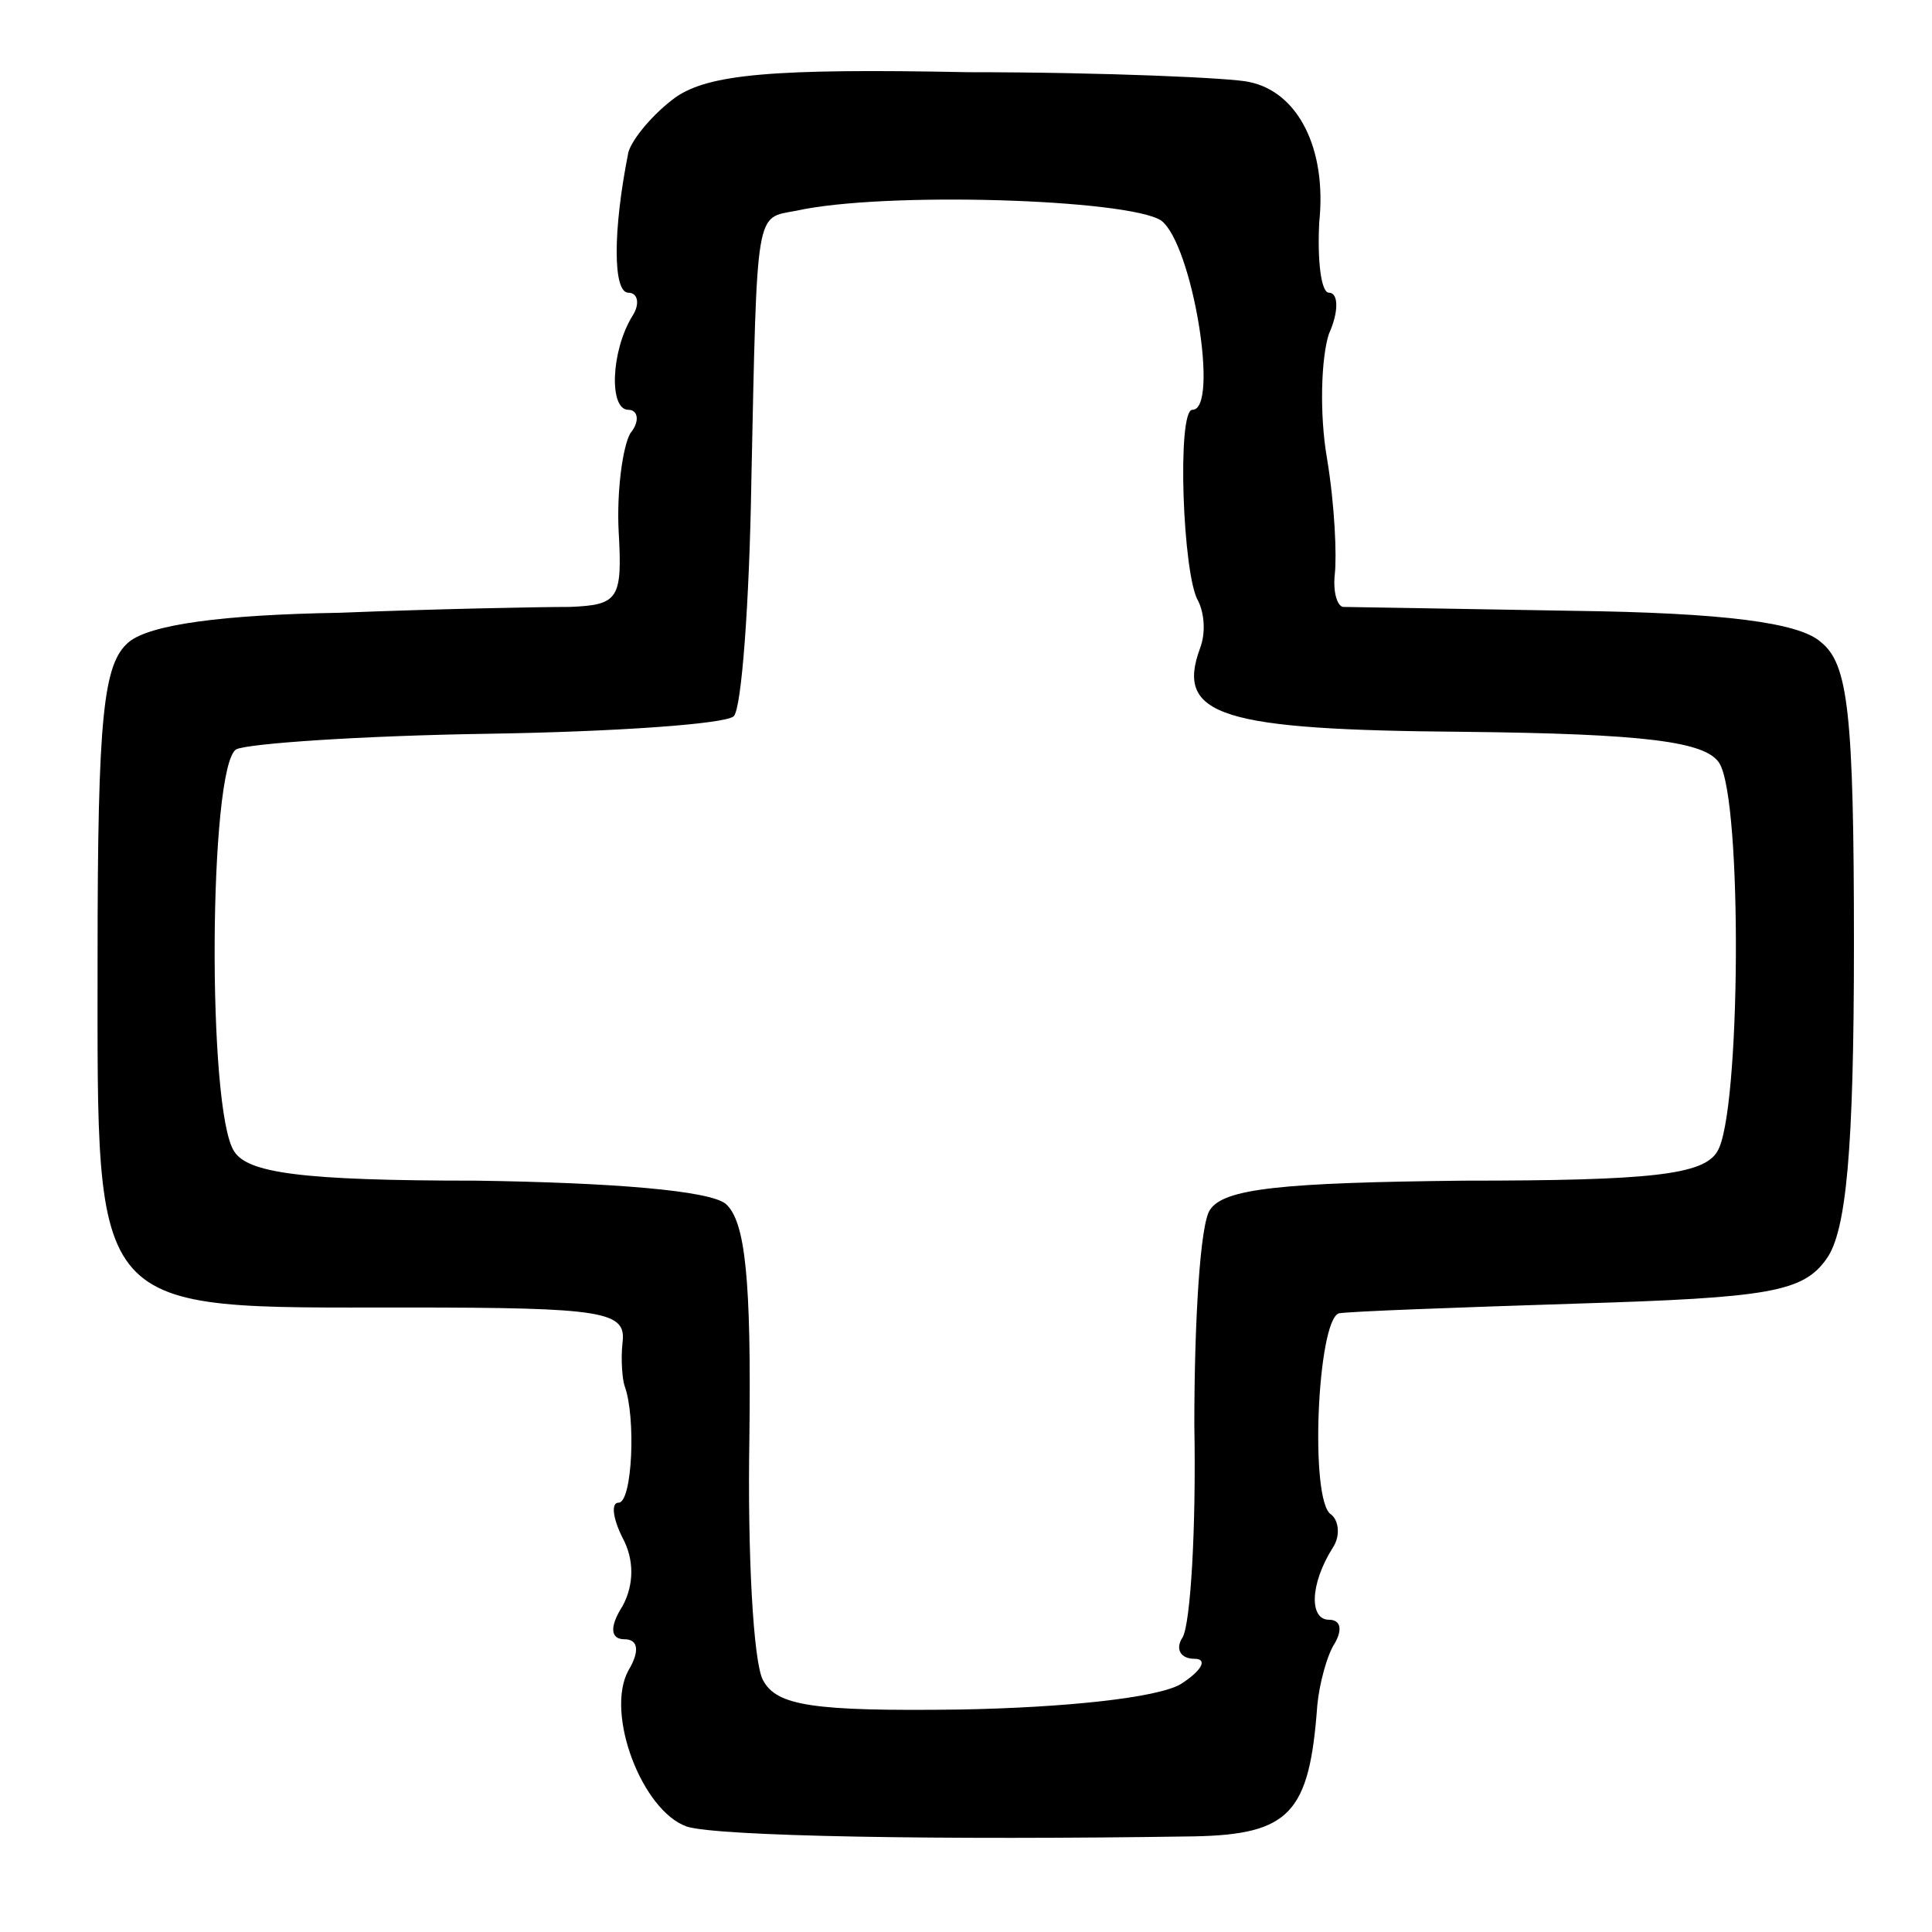 <?xml version="1.0" standalone="no"?>
<!DOCTYPE svg PUBLIC "-//W3C//DTD SVG 20010904//EN"
 "http://www.w3.org/TR/2001/REC-SVG-20010904/DTD/svg10.dtd">
<svg version="1.0" xmlns="http://www.w3.org/2000/svg"
 width="99pt" height="99pt" viewBox="0 0 99 99"
 preserveAspectRatio="xMidYMid meet">
<g transform="translate(0,99) scale(0.1,-0.1)"
fill="#000000" stroke="none">
<path d="M346 940 c-11 -8 -22 -21 -24 -28 -8 -40 -8 -72 0 -72 5 0 6 -6 2
-12 -11 -18 -12 -48 -2 -48 5 0 6 -6 1 -12 -4 -7 -7 -30 -6 -50 2 -35 0 -38
-25 -39 -15 0 -68 -1 -118 -3 -60 -1 -97 -6 -108 -15 -13 -11 -16 -37 -16
-162 0 -185 -5 -179 158 -179 102 0 113 -2 111 -18 -1 -9 0 -19 1 -22 6 -16 4
-60 -3 -60 -4 0 -3 -8 2 -18 6 -11 6 -24 0 -35 -7 -11 -6 -17 1 -17 7 0 8 -6
2 -16 -12 -22 7 -72 30 -80 16 -5 129 -7 260 -5 49 1 59 12 63 67 1 11 5 26 9
32 4 7 3 12 -3 12 -10 0 -10 18 2 37 4 6 3 14 -1 17 -11 7 -7 99 4 103 5 1 60
3 122 5 99 3 116 6 128 23 10 14 14 55 14 161 0 119 -3 144 -17 155 -11 10
-50 15 -127 16 -61 1 -114 2 -118 2 -3 1 -5 8 -4 17 1 9 0 35 -4 59 -4 23 -3
52 1 64 5 11 5 21 0 21 -4 0 -6 16 -5 36 4 38 -11 67 -36 72 -8 2 -73 5 -144
5 -100 2 -133 -1 -150 -13z m249 -63 c16 -12 30 -97 16 -97 -8 0 -5 -85 3 -98
3 -6 4 -16 1 -24 -13 -35 11 -42 135 -43 93 -1 124 -5 131 -16 12 -19 11 -180
-1 -199 -7 -12 -34 -15 -130 -15 -93 -1 -123 -4 -130 -15 -5 -7 -8 -57 -8
-110 1 -54 -2 -102 -6 -109 -4 -6 -1 -11 6 -11 7 0 4 -6 -7 -13 -12 -7 -59
-12 -113 -13 -76 -1 -94 2 -101 15 -5 9 -8 65 -7 124 1 81 -2 111 -12 120 -8
7 -59 11 -128 12 -90 0 -117 4 -124 15 -14 21 -13 197 1 206 6 3 64 7 129 8
65 1 122 5 126 9 4 4 8 58 9 120 3 142 2 135 23 139 45 10 170 6 187 -5z"/>
</g>
</svg>
